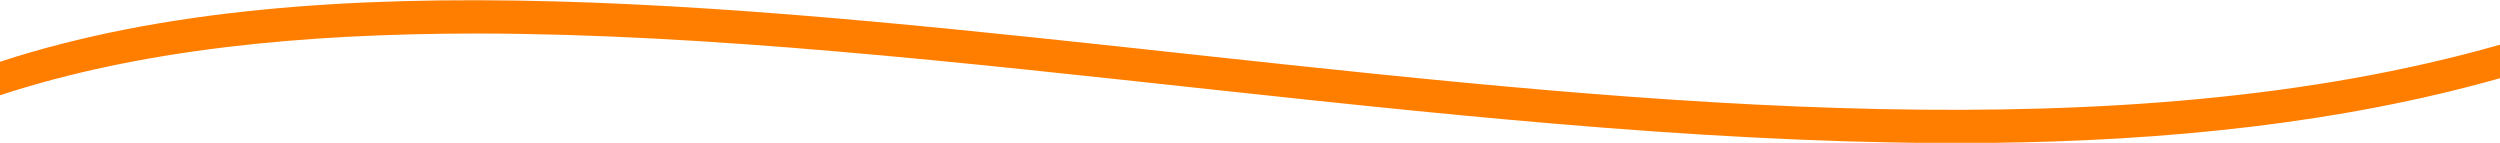 <svg xmlns="http://www.w3.org/2000/svg" id="Ebene_1" viewBox="0 0 425.1 24.28"><defs><style>.cls-1{fill:#ff7e00;stroke-width:0px;}</style></defs><path class="cls-1" d="M0,10.5v5.7C23.8,8.4,51.4,5.7,81.3,5.7c78.1.1,172.1,19.4,256.5,18.6,30.8-.3,60.4-3.4,87.3-11v-5.7C296.2,44.3,108.7-25,0,10.5Z"></path></svg>